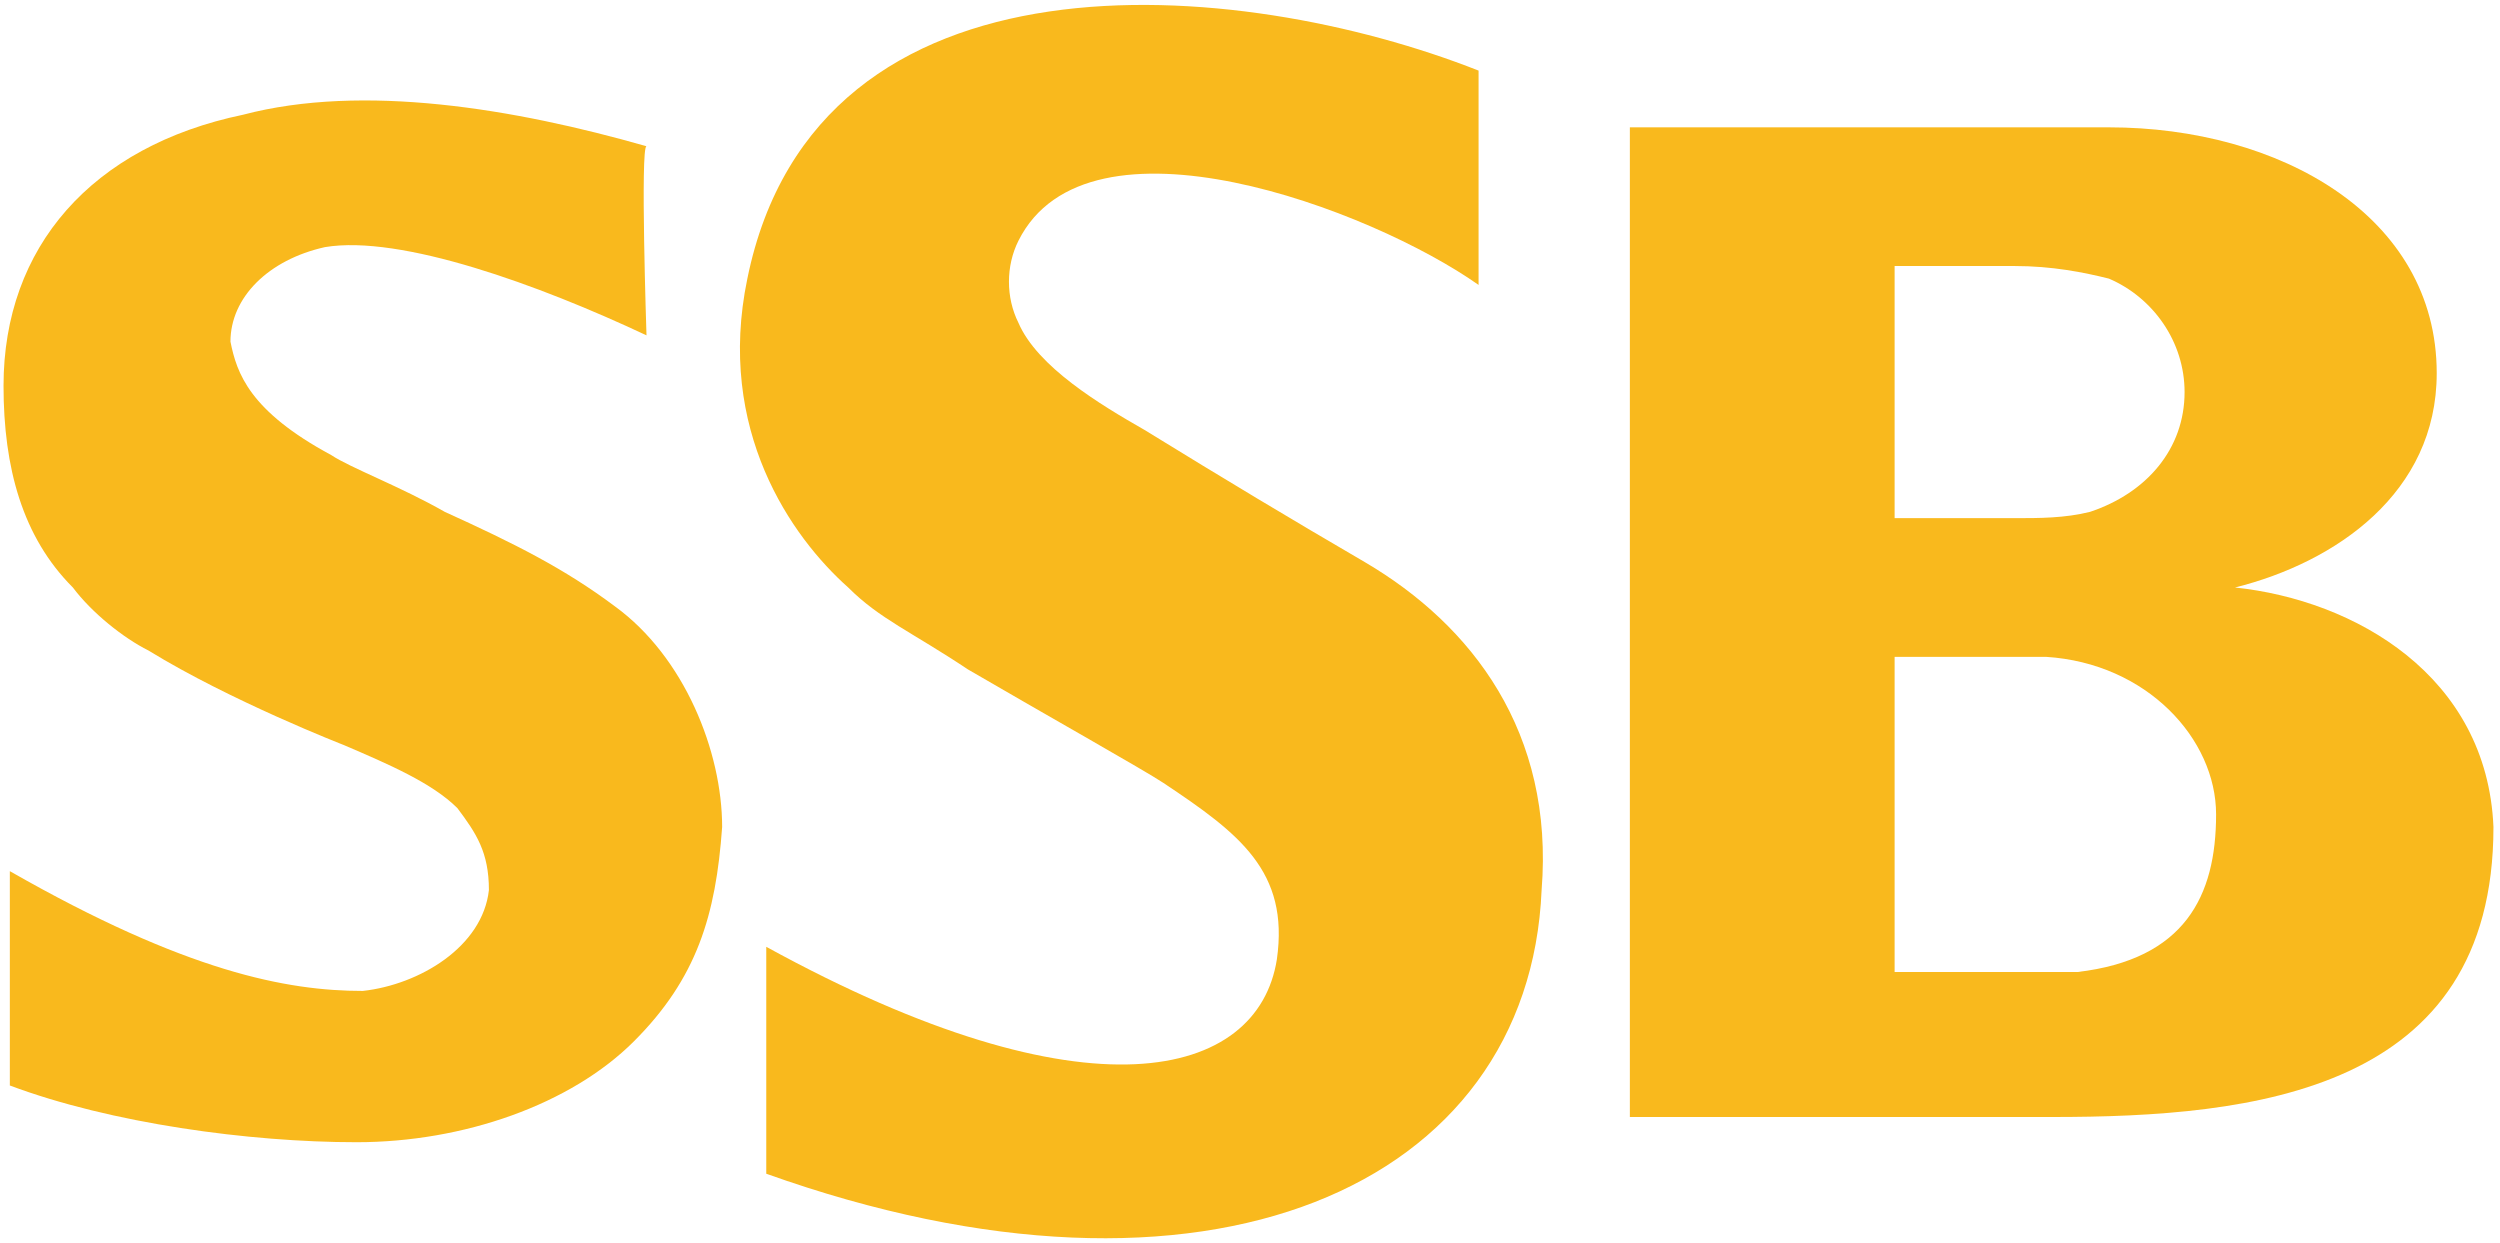 <?xml version="1.0"?><svg xmlns="http://www.w3.org/2000/svg" version="1.0" width="500" height="248.676"><g transform="matrix(7.004,0,0,7.004,-9376.529,-462.431)"><path d="M 1402.56,82.8 C 1405.44,82.08 1408.32,80.1 1408.32,76.68 C 1408.32,72.18 1403.82,69.66 1398.96,69.66 C 1398.96,69.66 1385.28,69.66 1385.28,69.66 L 1385.28,97.92 C 1385.28,97.92 1397.16,97.92 1397.34,97.92 C 1403.1,97.92 1409.94,97.2 1409.94,89.64 C 1409.76,85.32 1405.98,83.16 1402.56,82.8 z M 1392.84,73.62 C 1392.84,73.62 1396.08,73.62 1396.26,73.62 C 1397.34,73.62 1398.24,73.8 1398.96,73.98 C 1400.22,74.52 1401.12,75.78 1401.12,77.22 C 1401.12,78.84 1400.04,80.1 1398.42,80.64 C 1397.7,80.82 1396.98,80.82 1396.26,80.82 C 1396.26,80.82 1392.84,80.82 1392.84,80.82 C 1392.84,80.82 1392.84,73.62 1392.84,73.62 z M 1398.06,93.78 C 1397.7,93.78 1392.84,93.78 1392.84,93.78 L 1392.84,84.78 C 1392.84,84.78 1397.16,84.78 1397.16,84.78 C 1400.04,84.96 1402.02,87.12 1402.02,89.28 C 1402.02,91.62 1401.12,93.42 1398.06,93.78 z" style="fill:#f9b91d" /><path d="M 1380.96,68.04 C 1380.96,68.04 1380.96,74.16 1380.96,74.16 C 1377.9,72 1369.8,68.94 1367.82,72.9 C 1367.46,73.62 1367.46,74.52 1367.82,75.24 C 1368.36,76.5 1370.16,77.58 1371.42,78.3 C 1373.76,79.74 1375.56,80.82 1377.72,82.08 C 1380.78,83.88 1383.12,86.94 1382.76,91.44 C 1382.4,99.9 1373.22,104.04 1360.62,99.54 L 1360.62,93.06 C 1369.8,98.1 1374.66,96.84 1375.2,93.42 C 1375.56,90.9 1374.12,89.82 1371.96,88.38 C 1371.42,88.02 1368.54,86.4 1366.38,85.14 C 1364.76,84.06 1363.86,83.7 1362.96,82.8 C 1361.34,81.36 1359.18,78.3 1360.08,73.98 C 1362.06,64.26 1374.12,65.34 1380.96,68.04 z" style="fill:#f9b91d" /><path d="M 1356.84,95.76 C 1355.04,97.56 1351.98,98.64 1348.92,98.64 C 1345.86,98.64 1341.9,98.1 1339.02,97.02 L 1339.02,90.9 C 1344.06,93.78 1346.94,94.32 1349.1,94.32 C 1350.72,94.14 1352.52,93.06 1352.7,91.44 C 1352.7,90.36 1352.34,89.82 1351.8,89.1 C 1351.08,88.38 1349.82,87.84 1348.56,87.3 C 1348.56,87.3 1345.32,86.04 1342.98,84.6 C 1342.26,84.24 1341.36,83.52 1340.82,82.8 C 1339.38,81.36 1338.84,79.38 1338.84,77.04 C 1338.84,73.08 1341.36,70.2 1345.68,69.3 C 1349.1,68.4 1353.42,69.12 1357.2,70.2 C 1357.02,70.2 1357.2,75.6 1357.2,75.6 C 1354.14,74.16 1350.18,72.72 1348.02,73.08 C 1346.4,73.44 1345.32,74.52 1345.32,75.78 C 1345.5,76.68 1345.86,77.76 1348.2,79.02 C 1348.74,79.38 1350.18,79.92 1351.44,80.64 C 1353.42,81.54 1354.86,82.26 1356.3,83.34 C 1358.28,84.78 1359.36,87.48 1359.36,89.64 C 1359.18,92.16 1358.64,93.96 1356.84,95.76 z" style="fill:#f9b91d" /></g></svg>
